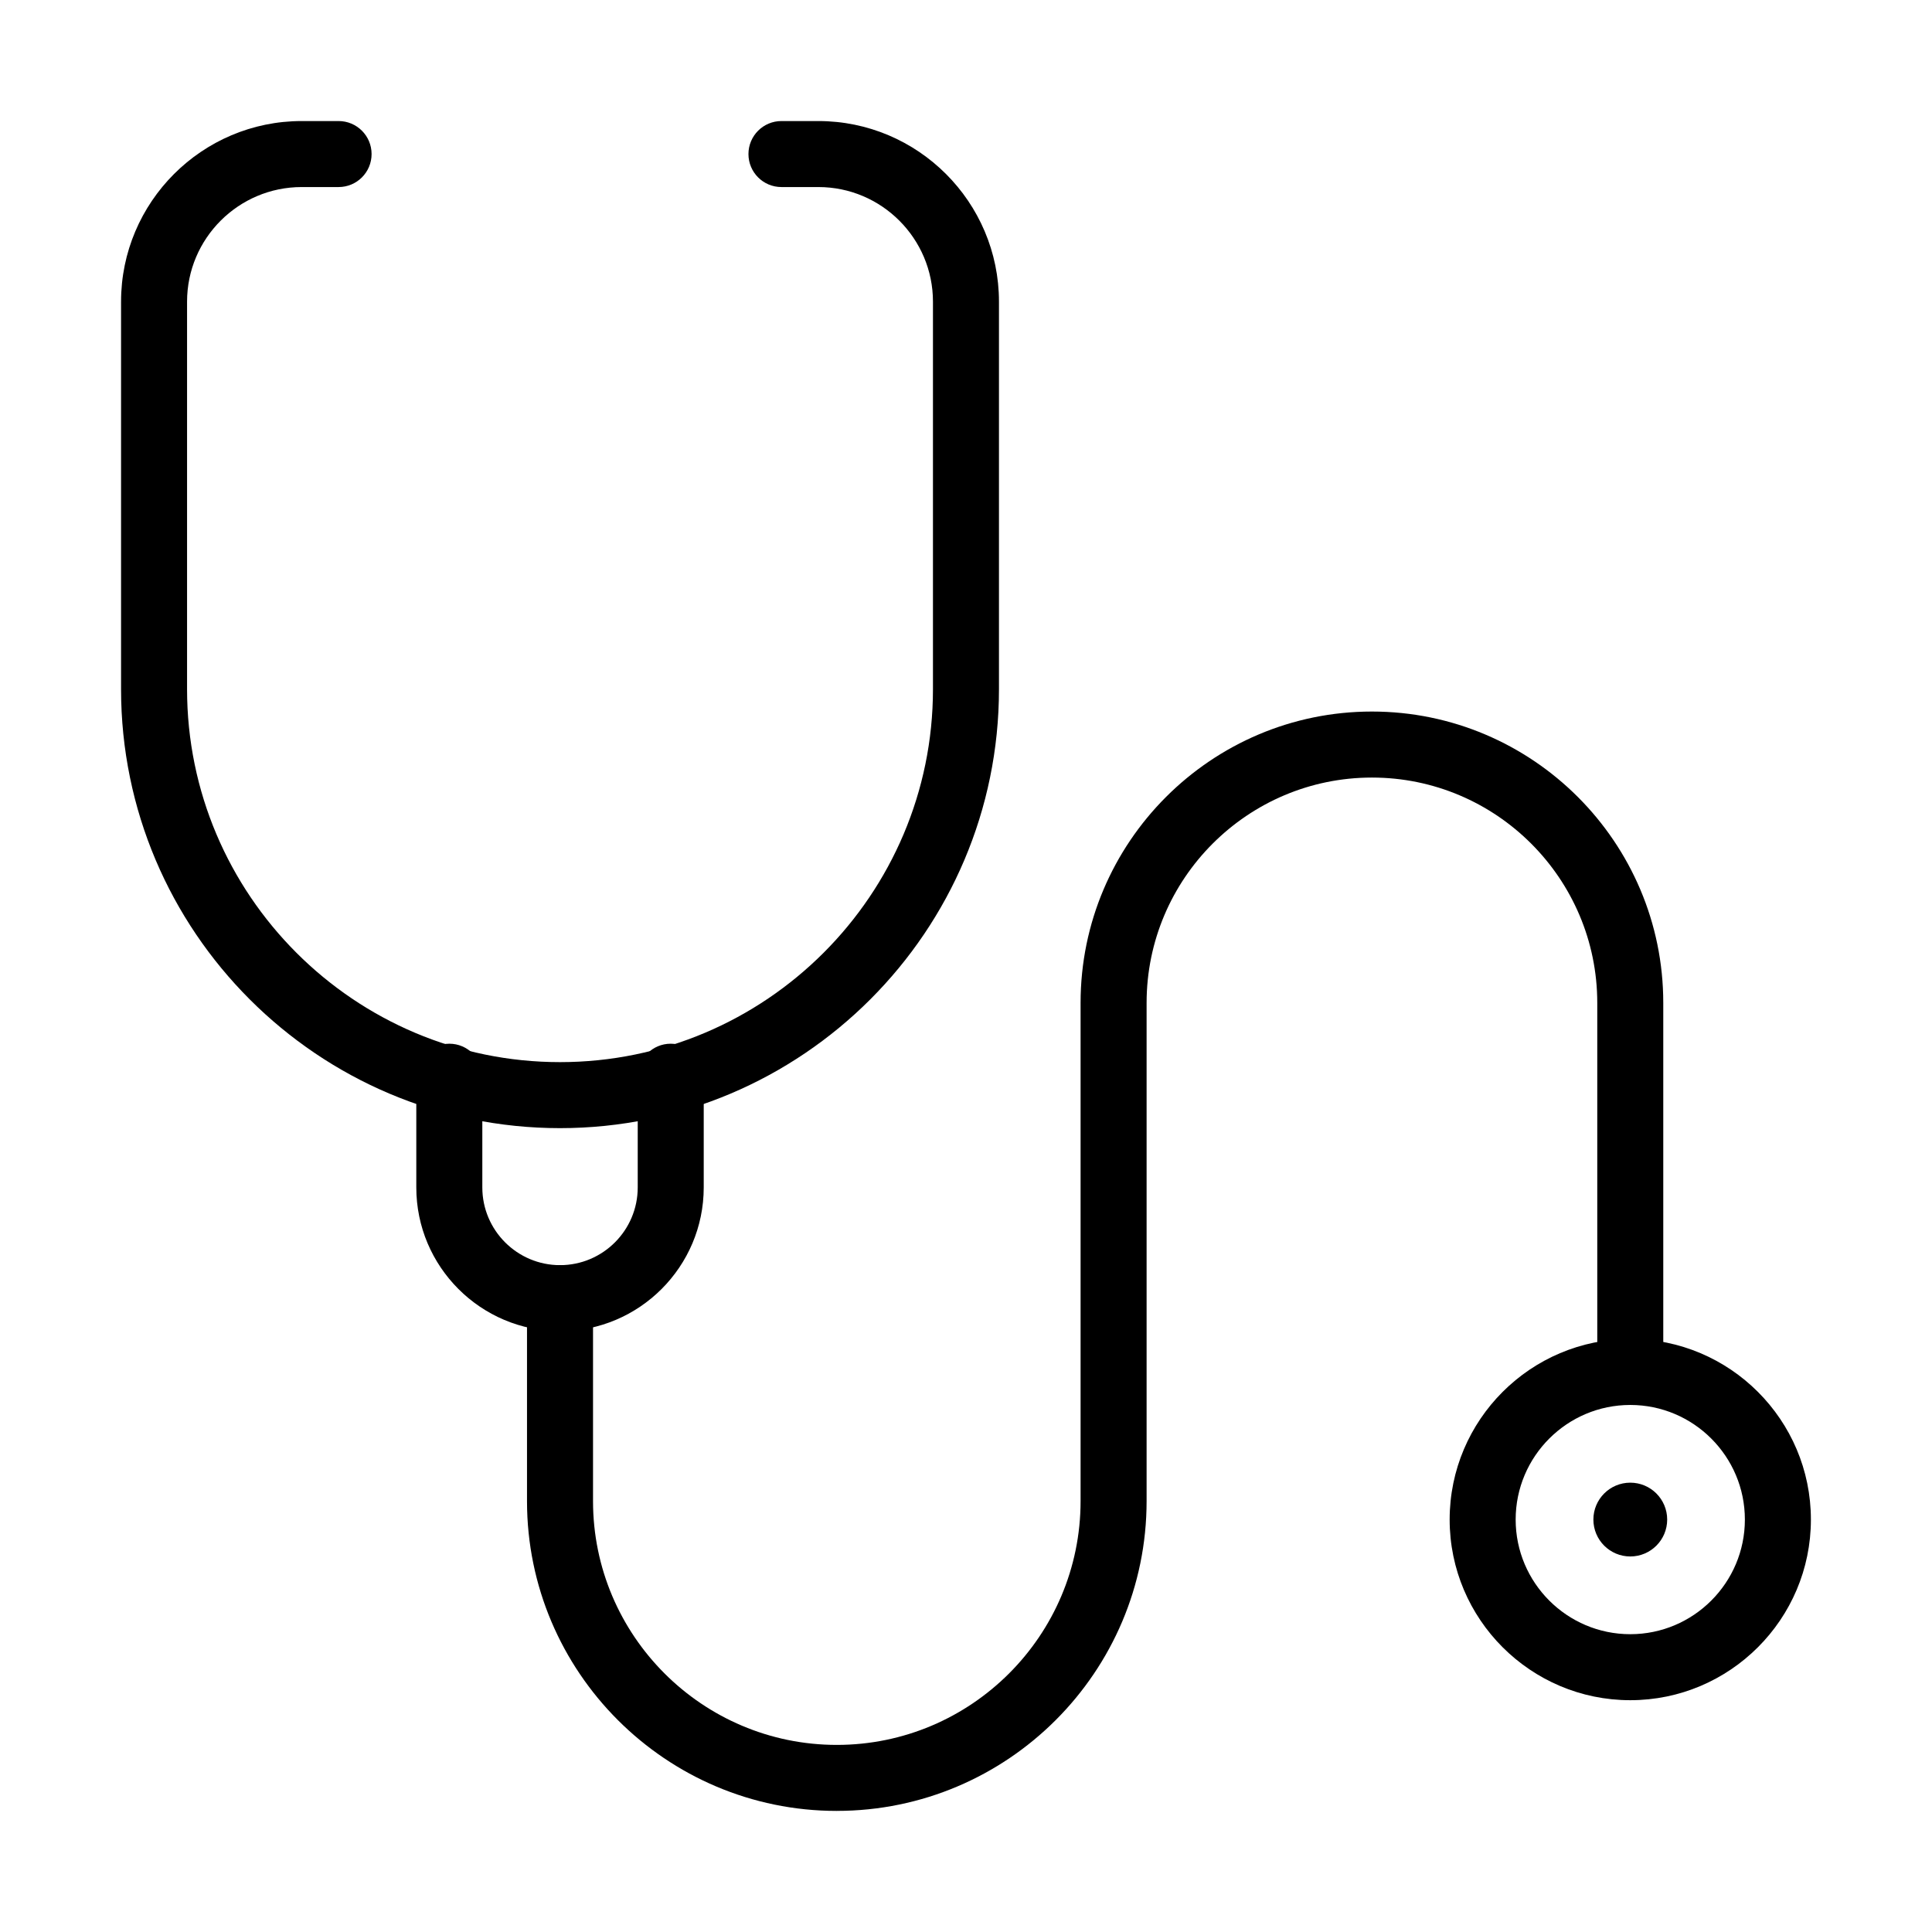 <?xml version="1.0" encoding="UTF-8"?>
<!-- Uploaded to: SVG Repo, www.svgrepo.com, Generator: SVG Repo Mixer Tools -->
<svg fill="#000000" width="800px" height="800px" version="1.1" viewBox="144 144 512 512" xmlns="http://www.w3.org/2000/svg">
 <g>
  <path d="m576.04 594.57c-26.395 0-47.867-21.473-47.867-47.867s21.473-47.867 47.867-47.867c26.395 0 47.867 21.473 47.867 47.867s-21.473 47.867-47.867 47.867zm0-78.242c-16.75 0-30.375 13.625-30.375 30.375 0 16.746 13.625 30.375 30.375 30.375 16.746 0 30.371-13.629 30.371-30.375 0-16.75-13.625-30.375-30.371-30.375z"/>
  <path d="m576.04 556.48c5.402 0 9.781-4.379 9.781-9.781 0-5.398-4.379-9.777-9.781-9.777-5.398 0-9.777 4.379-9.777 9.777 0 5.402 4.379 9.781 9.777 9.781z"/>
  <path d="m292.41 442.97c-64.141 0-116.33-52.184-116.33-116.33v-102.69c0-26.395 21.473-47.871 47.867-47.871h9.781c4.832 0 8.746 3.918 8.746 8.746 0 4.832-3.914 8.746-8.746 8.746h-9.781c-16.746 0-30.375 13.629-30.375 30.379v102.69c0 54.496 44.34 98.836 98.836 98.836 54.5 0 98.836-44.34 98.836-98.836v-102.69c0-16.75-13.625-30.379-30.371-30.379h-9.781c-4.832 0-8.746-3.914-8.746-8.746 0-4.828 3.914-8.746 8.746-8.746h9.781c26.395 0 47.863 21.473 47.863 47.871v102.69c0 64.145-52.184 116.33-116.33 116.33z"/>
  <path d="m292.41 496.77c-21 0-38.086-17.086-38.086-38.09v-29.336c0-4.832 3.918-8.75 8.746-8.75 4.832 0 8.75 3.918 8.75 8.75v29.336c0 11.359 9.238 20.598 20.59 20.598 11.355 0 20.594-9.238 20.594-20.598v-29.336c0-4.832 3.914-8.75 8.746-8.75s8.746 3.918 8.746 8.75v29.336c0 21.004-17.082 38.09-38.086 38.09z"/>
  <path d="m365.76 623.91c-45.266 0-82.098-36.828-82.098-82.098v-53.793c0-4.828 3.918-8.746 8.75-8.746 4.828 0 8.746 3.918 8.746 8.746v53.793c0 35.621 28.98 64.605 64.602 64.605 35.625 0 64.605-28.98 64.605-64.605v-132.04c0-42.57 34.637-77.207 77.211-77.207s77.207 34.637 77.207 77.207v97.805c0 4.828-3.914 8.746-8.746 8.746-4.832 0-8.746-3.918-8.746-8.746v-97.801c0-32.93-26.785-59.715-59.715-59.715s-59.715 26.785-59.715 59.715v132.03c-0.004 45.27-36.832 82.098-82.102 82.098z"/>
 </g>
</svg>
